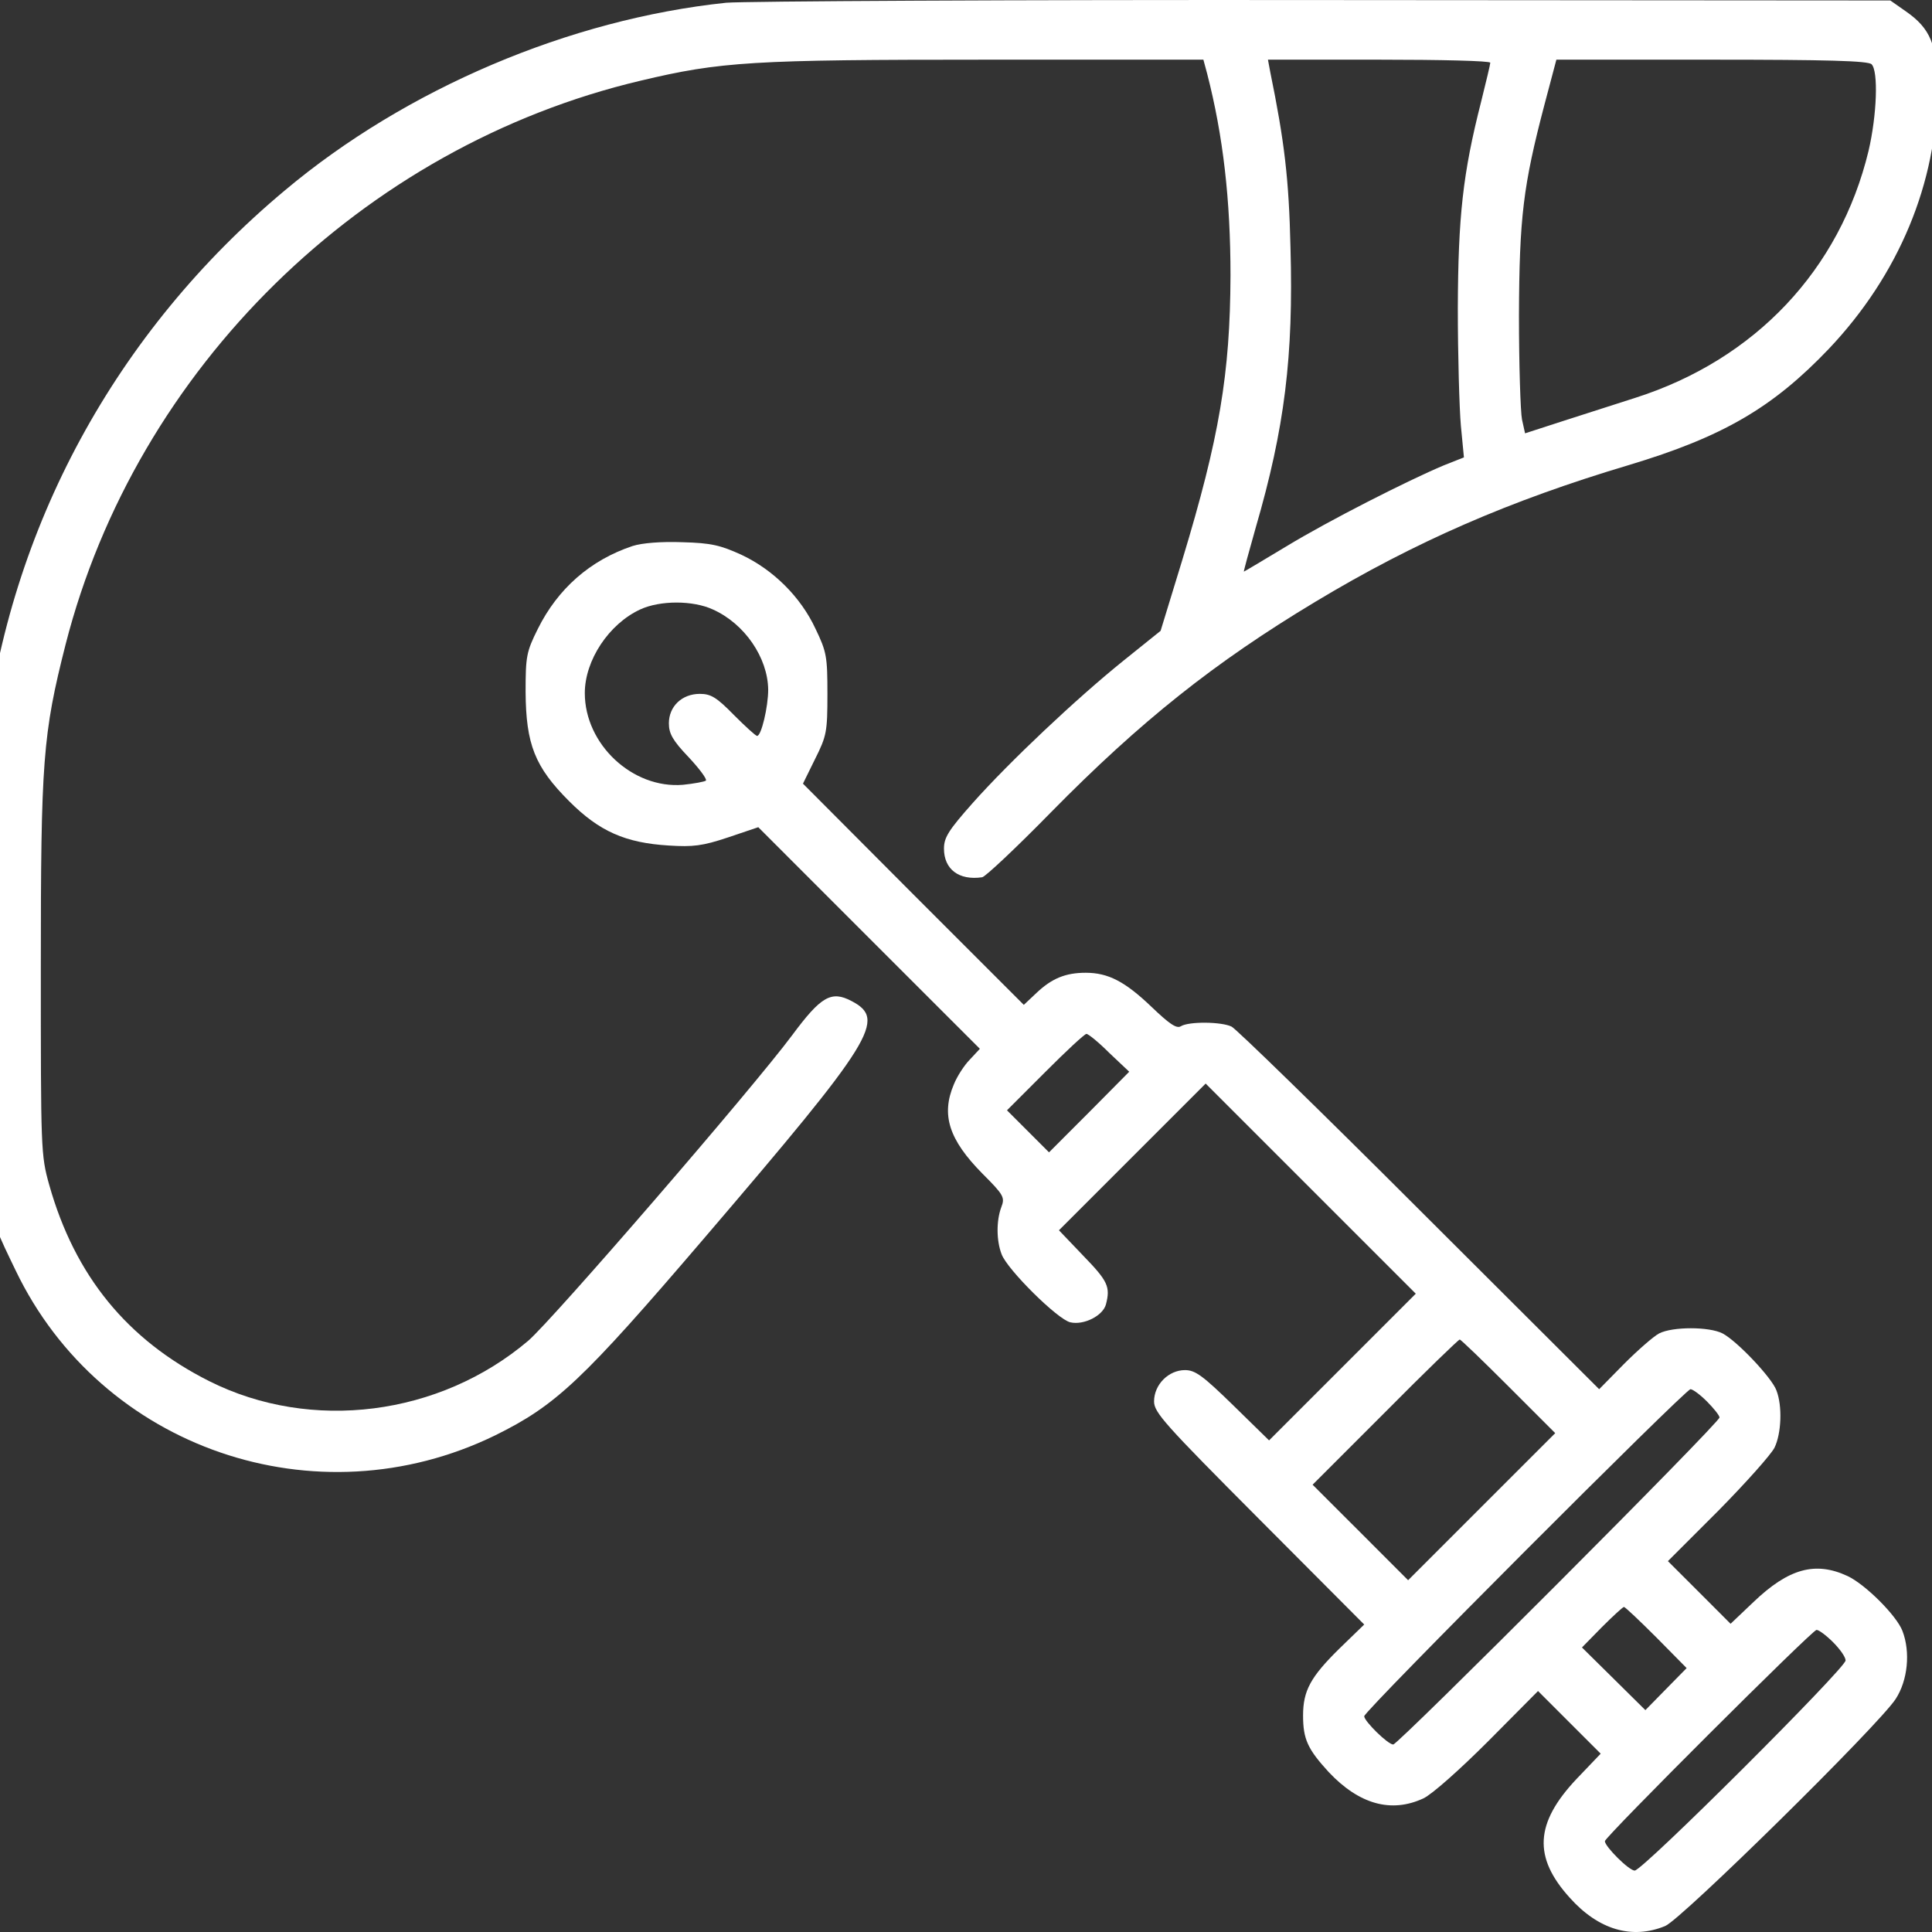 <svg width="62" height="62" viewBox="0 0 62 62" fill="none" xmlns="http://www.w3.org/2000/svg">
<rect x="0" y="0" width="62" height="62" fill="#333333" stroke="none"/>
<g clip-path="url(#clip0_8609_2244)">
<path d="M23.305 0.088C18.278 0.615 13.03 2.847 9.144 6.108C3.7 10.657 0.304 16.934 -0.493 23.861C-0.566 24.609 -0.603 27.38 -0.578 31.524C-0.529 38.855 -0.566 38.549 0.501 40.768C3.247 46.493 10.149 48.86 15.887 46.064C17.849 45.096 18.683 44.311 22.606 39.726C28.062 33.35 28.454 32.713 27.326 32.124C26.676 31.781 26.345 31.977 25.426 33.215C24.151 34.932 17.726 42.362 16.954 43.024C14.109 45.439 9.99 45.966 6.716 44.323C4.081 42.999 2.401 40.94 1.579 38.022C1.31 37.065 1.31 36.894 1.31 31.033C1.31 24.425 1.371 23.567 2.107 20.673C4.375 11.821 11.633 4.698 20.558 2.589C23.133 1.976 24.138 1.915 31.642 1.915H38.618L38.74 2.369C39.255 4.367 39.488 6.427 39.488 8.842C39.476 11.993 39.133 14.04 37.943 17.964L37.245 20.244L36.055 21.2C34.547 22.414 32.389 24.449 31.212 25.773C30.44 26.644 30.293 26.877 30.293 27.233C30.293 27.895 30.771 28.262 31.519 28.152C31.617 28.14 32.61 27.208 33.726 26.068C36.607 23.138 38.986 21.25 42.21 19.312C45.41 17.387 48.45 16.063 52.276 14.923C55.292 14.016 56.886 13.084 58.688 11.196C60.931 8.83 62.17 5.863 62.17 2.822C62.17 1.437 61.949 0.91 61.152 0.358L60.662 0.015L42.504 0.002C32.512 -0.01 23.881 0.039 23.305 0.088ZM47.825 2.013C47.825 2.062 47.69 2.626 47.531 3.264C46.943 5.569 46.795 6.942 46.783 9.884C46.783 11.405 46.832 13.096 46.881 13.66L46.979 14.678L46.33 14.935C45.189 15.414 42.651 16.701 41.278 17.535C40.543 17.976 39.93 18.344 39.917 18.344C39.905 18.344 40.077 17.706 40.297 16.934C41.229 13.734 41.511 11.429 41.413 7.947C41.364 5.74 41.217 4.526 40.763 2.307L40.69 1.915H44.258C46.219 1.915 47.825 1.952 47.825 2.013ZM60.061 2.062C60.282 2.283 60.233 3.693 59.963 4.845C59.043 8.658 56.322 11.539 52.484 12.765C51.908 12.949 50.878 13.28 50.191 13.501L48.941 13.906L48.843 13.464C48.794 13.219 48.745 11.711 48.745 10.129C48.757 6.966 48.88 5.961 49.566 3.349L49.946 1.915H54.924C58.639 1.915 59.951 1.952 60.061 2.062Z" fill="white"/>
<path d="M20.3 17.522C18.939 17.976 17.897 18.896 17.259 20.183C16.892 20.919 16.867 21.066 16.867 22.206C16.879 23.886 17.161 24.609 18.265 25.712C19.233 26.681 20.067 27.049 21.465 27.134C22.237 27.183 22.544 27.147 23.353 26.877L24.334 26.546L27.889 30.102L31.445 33.657L31.126 34C30.942 34.184 30.709 34.552 30.611 34.797C30.194 35.778 30.452 36.575 31.53 37.666C32.217 38.353 32.254 38.426 32.131 38.745C31.972 39.174 31.972 39.812 32.144 40.253C32.327 40.743 33.946 42.349 34.35 42.435C34.779 42.533 35.392 42.227 35.491 41.859C35.638 41.295 35.552 41.111 34.767 40.302L33.983 39.481L36.337 37.127L38.691 34.773L42.062 38.144L45.434 41.516L43.08 43.87L40.726 46.224L39.573 45.096C38.605 44.152 38.359 43.968 38.028 43.968C37.501 43.968 37.035 44.434 37.035 44.973C37.035 45.329 37.379 45.709 40.407 48.749L43.779 52.133L42.969 52.918C42.062 53.813 41.817 54.254 41.817 55.051C41.817 55.811 41.964 56.13 42.638 56.866C43.619 57.908 44.649 58.19 45.679 57.712C45.961 57.577 46.844 56.792 47.763 55.873L49.357 54.267L50.362 55.272L51.368 56.277L50.583 57.099C49.259 58.509 49.197 59.6 50.374 60.899C51.294 61.929 52.373 62.248 53.44 61.807C53.979 61.574 60.281 55.37 60.833 54.524C61.225 53.923 61.311 53.016 61.053 52.342C60.869 51.851 59.864 50.846 59.288 50.576C58.258 50.098 57.4 50.331 56.272 51.41L55.536 52.109L54.531 51.103L53.525 50.098L55.144 48.48C56.026 47.585 56.836 46.677 56.946 46.457C57.167 46.003 57.203 45.12 57.007 44.618C56.86 44.213 55.745 43.036 55.279 42.791C54.849 42.57 53.673 42.57 53.243 42.791C53.059 42.889 52.557 43.33 52.115 43.772L51.319 44.581L45.556 38.831C42.393 35.668 39.671 33.019 39.524 32.946C39.205 32.786 38.151 32.774 37.894 32.934C37.759 33.019 37.526 32.86 36.95 32.308C36.104 31.499 35.564 31.217 34.841 31.217C34.191 31.217 33.75 31.401 33.259 31.867L32.855 32.247L29.311 28.704L25.768 25.148L26.16 24.351C26.528 23.616 26.553 23.481 26.553 22.267C26.553 21.078 26.528 20.919 26.173 20.183C25.695 19.153 24.812 18.283 23.794 17.804C23.12 17.498 22.826 17.424 21.894 17.4C21.22 17.375 20.607 17.424 20.3 17.522ZM22.875 19.558C23.892 20.011 24.64 21.102 24.652 22.132C24.652 22.684 24.432 23.616 24.297 23.616C24.248 23.616 23.917 23.309 23.549 22.942C22.997 22.378 22.813 22.267 22.458 22.267C21.882 22.267 21.465 22.672 21.465 23.211C21.465 23.542 21.587 23.763 22.102 24.302C22.446 24.67 22.691 25.001 22.654 25.05C22.605 25.087 22.274 25.148 21.918 25.185C20.3 25.32 18.767 23.886 18.767 22.243C18.767 21.188 19.54 20.023 20.545 19.558C21.183 19.263 22.237 19.263 22.875 19.558ZM35.601 33.792L36.238 34.393L34.951 35.692L33.664 36.98L32.989 36.305L32.315 35.631L33.541 34.405C34.215 33.73 34.804 33.179 34.865 33.179C34.927 33.179 35.258 33.449 35.601 33.792ZM48.413 44.495L49.909 45.991L47.542 48.357L45.188 50.711L43.656 49.178L42.123 47.646L44.453 45.316C45.728 44.029 46.807 42.987 46.844 42.987C46.88 42.987 47.579 43.661 48.413 44.495ZM54.776 44.973C54.997 45.194 55.181 45.427 55.181 45.488C55.181 45.66 44.87 55.983 44.71 55.983C44.539 55.983 43.779 55.235 43.779 55.076C43.779 54.904 54.089 44.581 54.249 44.581C54.322 44.581 54.555 44.752 54.776 44.973ZM53.158 52.55L54.126 53.531L53.464 54.205L52.802 54.88L51.785 53.874L50.767 52.869L51.404 52.219C51.76 51.864 52.079 51.569 52.115 51.569C52.152 51.569 52.618 52.011 53.158 52.55ZM58.822 52.697C59.043 52.918 59.227 53.175 59.227 53.286C59.227 53.531 52.716 60.029 52.459 60.029C52.275 60.029 51.502 59.256 51.502 59.085C51.502 58.95 58.16 52.305 58.295 52.305C58.368 52.305 58.601 52.477 58.822 52.697Z" fill="white"/>
</g>
<defs>
<clipPath id="clip0_8609_2244">
<rect width="62" height="62" fill="white"/>
</clipPath>
</defs>
</svg>
